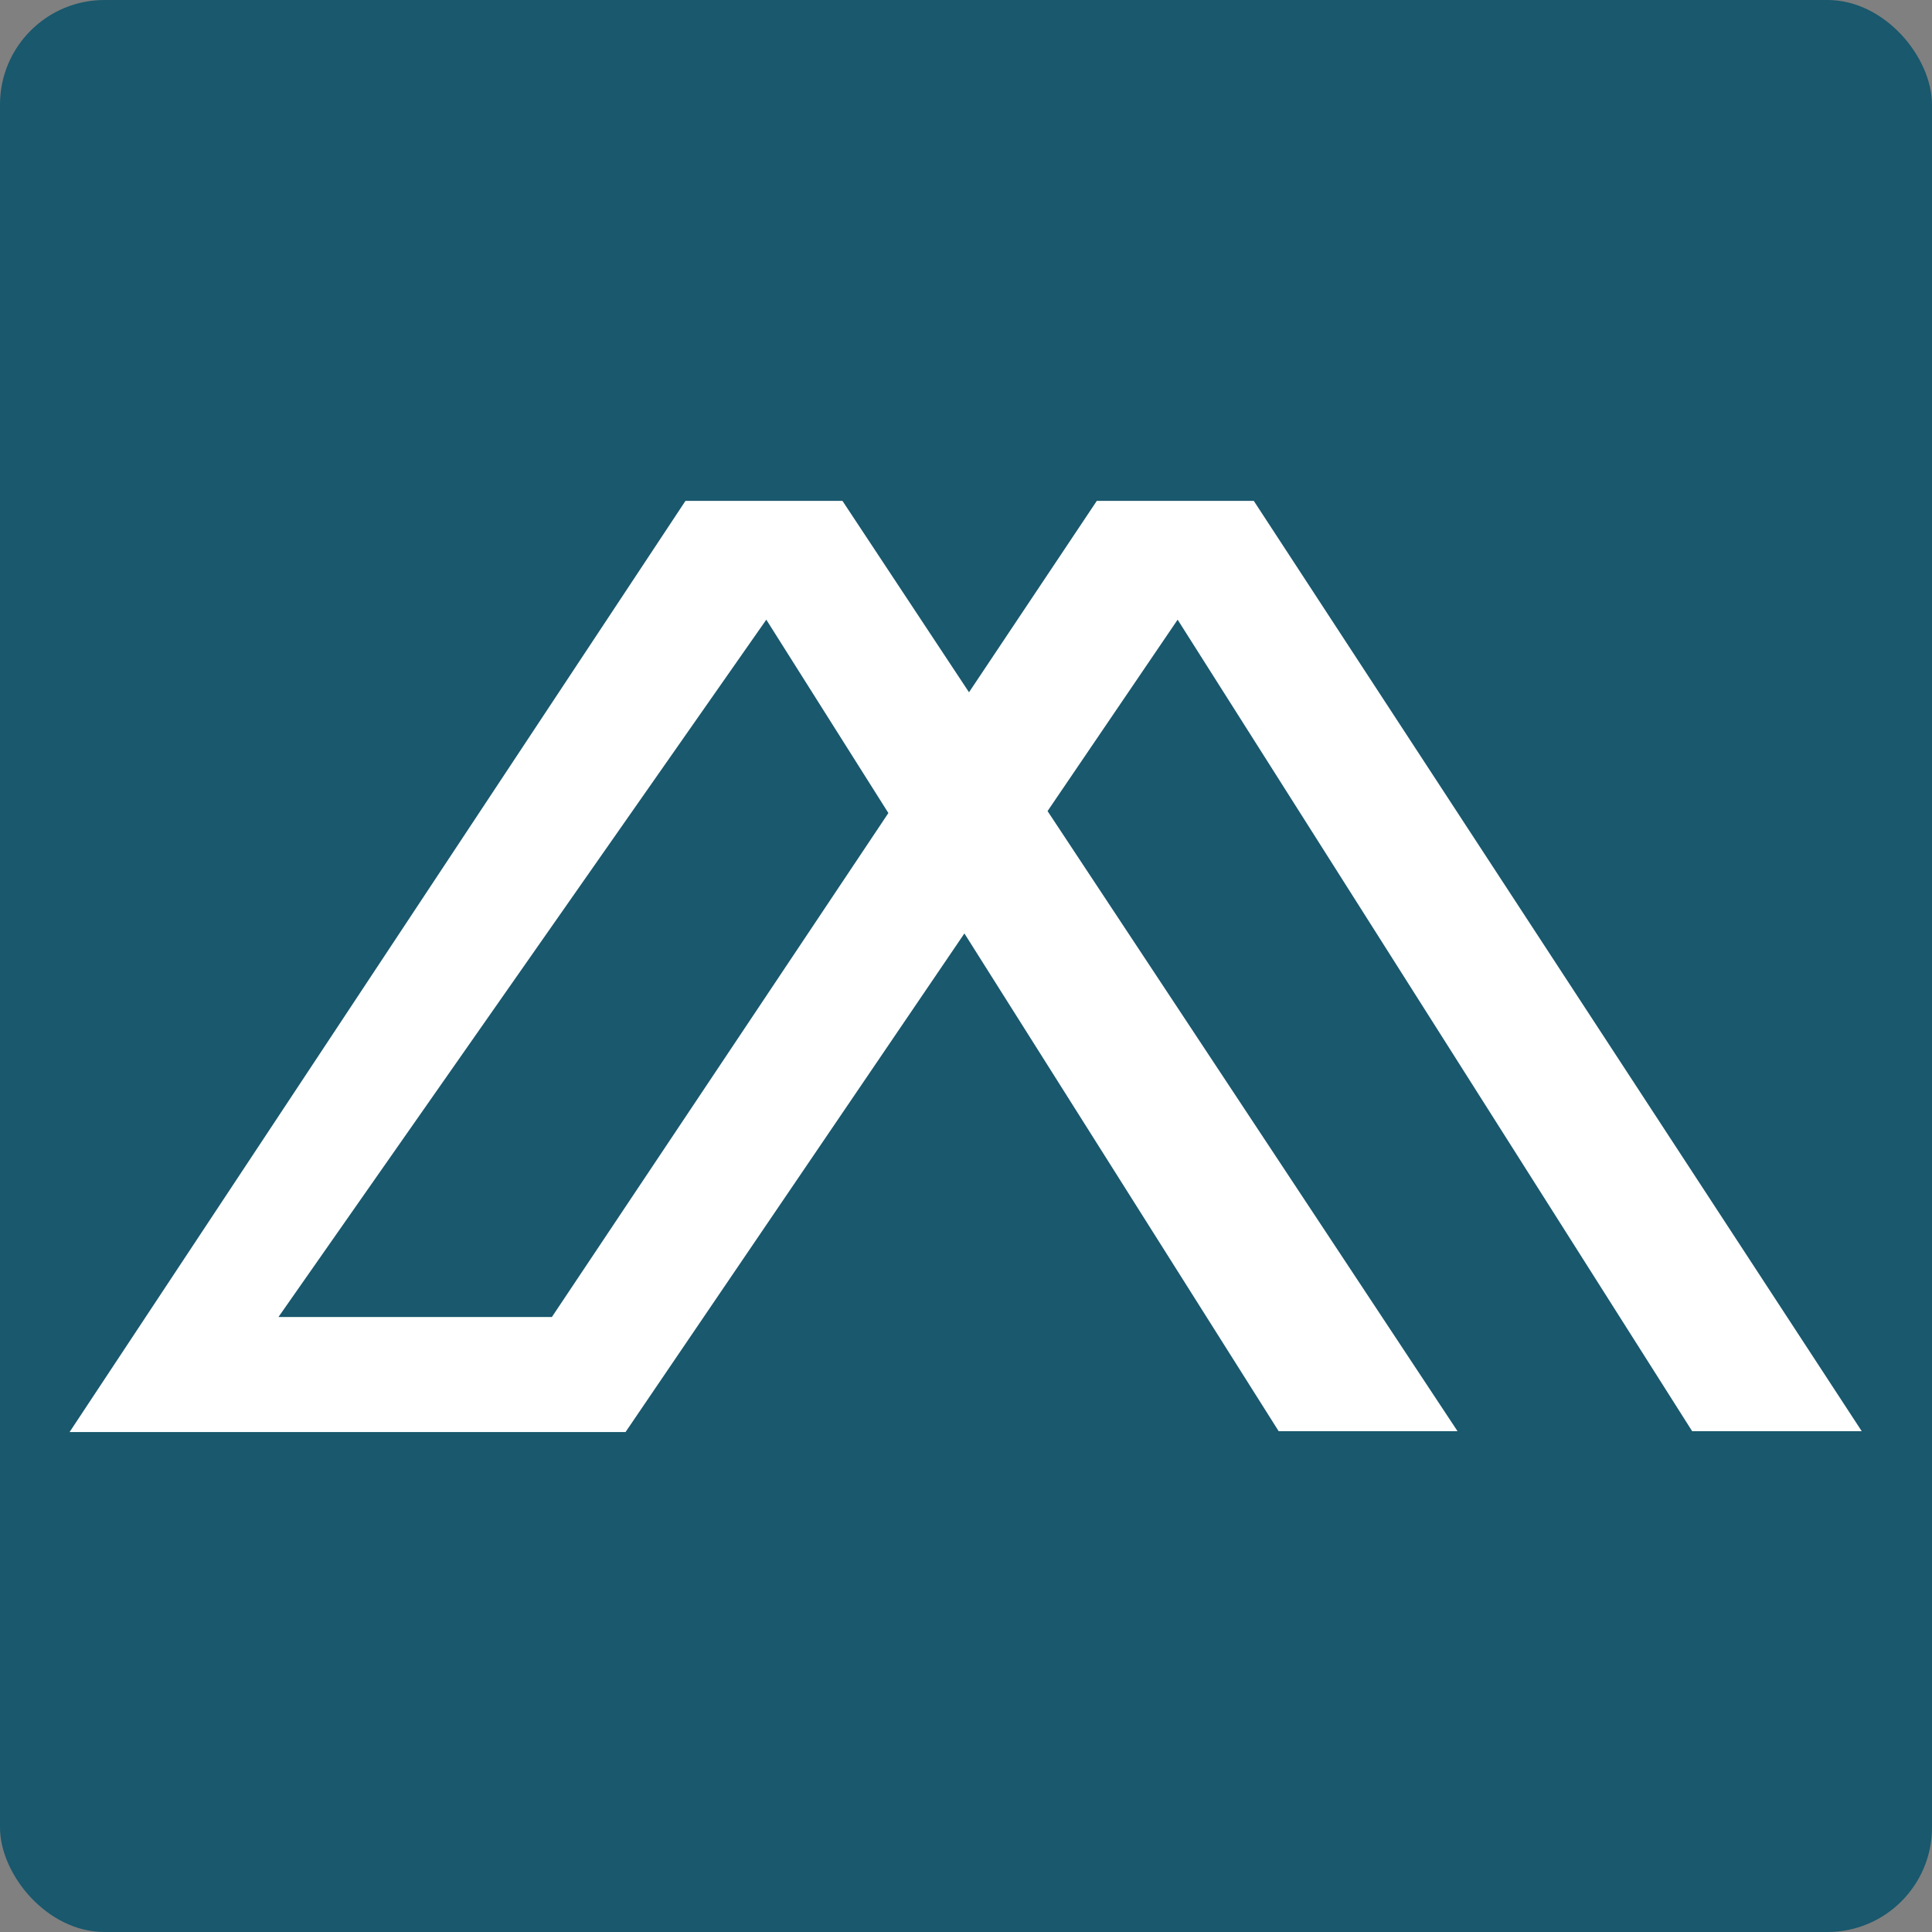 <svg xmlns="http://www.w3.org/2000/svg" viewBox="0 0 554.324 554.324">
    <rect x="0" y="0" width="554.324" height="554.324" fill="#808080" stroke="none"/>
    <rect width="100%" height="100%" fill="#19586D" rx="30" ry="30"/>
    <g id="managry-favicon-logo_svg__g37" transform="matrix(1.333 0 0 -1.333 -117.343 816.985)">
        <g id="managry-favicon-logo_svg__g39" transform="translate(488.75 304.843)">
            <path id="managry-favicon-logo_svg__path41" d="m0 0-130.852 200.237h-33.793L-281.932 24.573h-58.854l105.006 150.095L-125.5 0H-87l-132.386 200.237h-33.794L-385.743-.188h119.664l118.835 174.856L-36.499 0Z" style="fill:#fff;fill-opacity:1;fill-rule:nonzero;stroke:none"/>
        </g>
    </g>
</svg>
